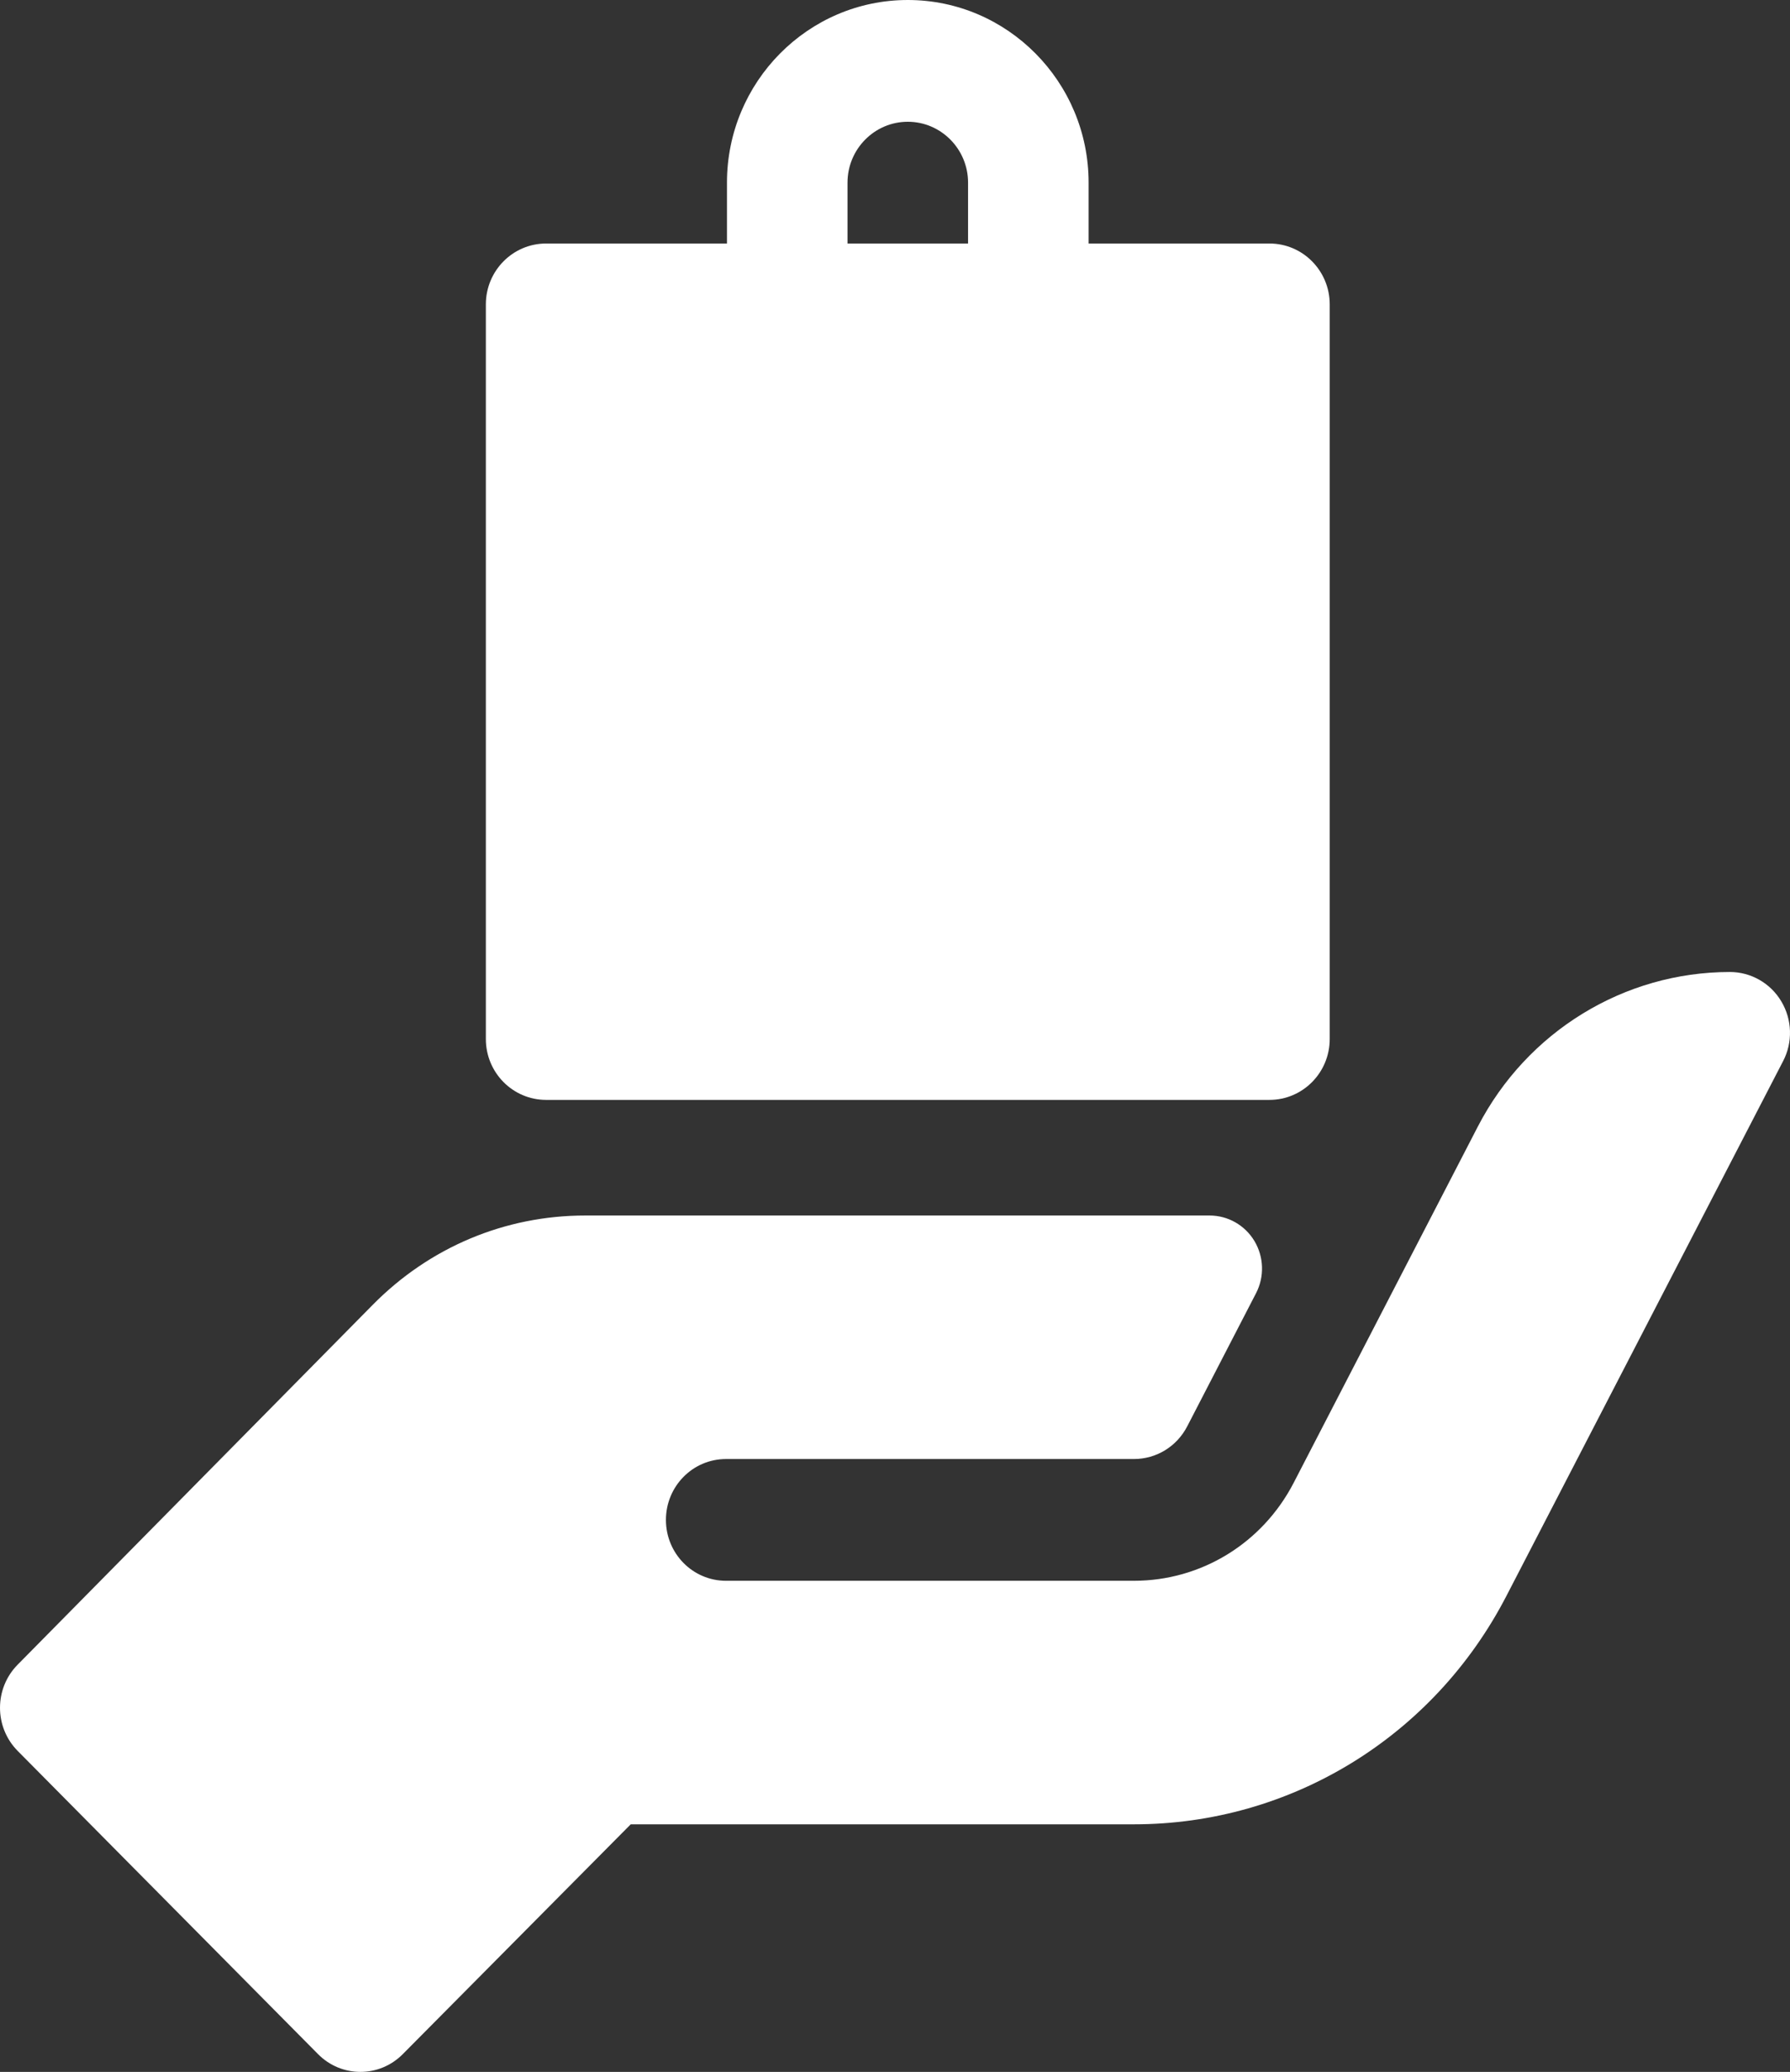 <?xml version="1.0" encoding="UTF-8"?>
<svg width="70px" height="81px" viewBox="0 0 70 81" version="1.1" xmlns="http://www.w3.org/2000/svg" xmlns:xlink="http://www.w3.org/1999/xlink">
    <rect x="0" y="0" width="70" height="81" fill="#333333" stroke="none"/>
    <!-- Generator: Sketch 52.5 (67469) - http://www.bohemiancoding.com/sketch -->
    <title>Combined Shape Copy 5</title>
    <desc>Created with Sketch.</desc>
    <g id="Page-1" stroke="none" stroke-width="1" fill="none" fill-rule="evenodd">
        <g id="Homepage" transform="translate(-703, -3013)" fill="#FFFFFF" fill-rule="nonzero">
            <path d="M724.357,3056 C723.055,3056 722,3054.935 722,3053.62 L722,3024.9 C722,3023.585 723.055,3022.52 724.357,3022.52 L731.429,3022.52 L731.429,3020.14 C731.429,3016.203 734.601,3013 738.5,3013 C742.399,3013 745.571,3016.203 745.571,3020.14 L745.571,3022.52 L752.643,3022.52 C753.946,3022.52 755,3023.585 755,3024.9 L755,3053.62 C755,3054.935 753.946,3056 752.643,3056 L724.357,3056 Z M736.143,3020.14 L736.143,3022.52 L740.857,3022.52 L740.857,3020.14 C740.857,3018.827 739.798,3017.76 738.5,3017.76 C737.202,3017.76 736.143,3018.827 736.143,3020.14 Z M772.66,3052.148 C773.087,3052.862 773.114,3053.749 772.729,3054.486 L761.91,3075.393 C759.061,3080.899 753.477,3084.321 747.343,3084.321 L727.665,3084.321 L718.755,3093.302 C718.296,3093.767 717.695,3094 717.094,3094 C716.494,3094 715.892,3093.767 715.434,3093.302 L703.688,3081.448 C702.771,3080.518 702.771,3079.012 703.688,3078.082 L717.581,3064.007 C719.801,3061.759 722.747,3060.52 725.885,3060.52 L750.303,3060.52 C751.02,3060.52 751.685,3060.898 752.057,3061.519 C752.428,3062.141 752.452,3062.914 752.119,3063.557 C751.062,3065.6 749.833,3067.977 749.427,3068.764 C749.018,3069.553 748.22,3070.04 747.343,3070.04 L731.391,3070.04 C730.093,3070.04 729.042,3071.105 729.042,3072.42 C729.042,3073.736 730.093,3074.8 731.391,3074.8 L747.344,3074.8 C749.972,3074.8 752.363,3073.336 753.588,3070.975 L760.793,3057.042 C762.715,3053.327 766.512,3051 770.651,3051 C771.472,3051 772.238,3051.437 772.66,3052.148 Z" id="Combined-Shape-Copy-5"></path>
        </g>
    </g>
</svg>